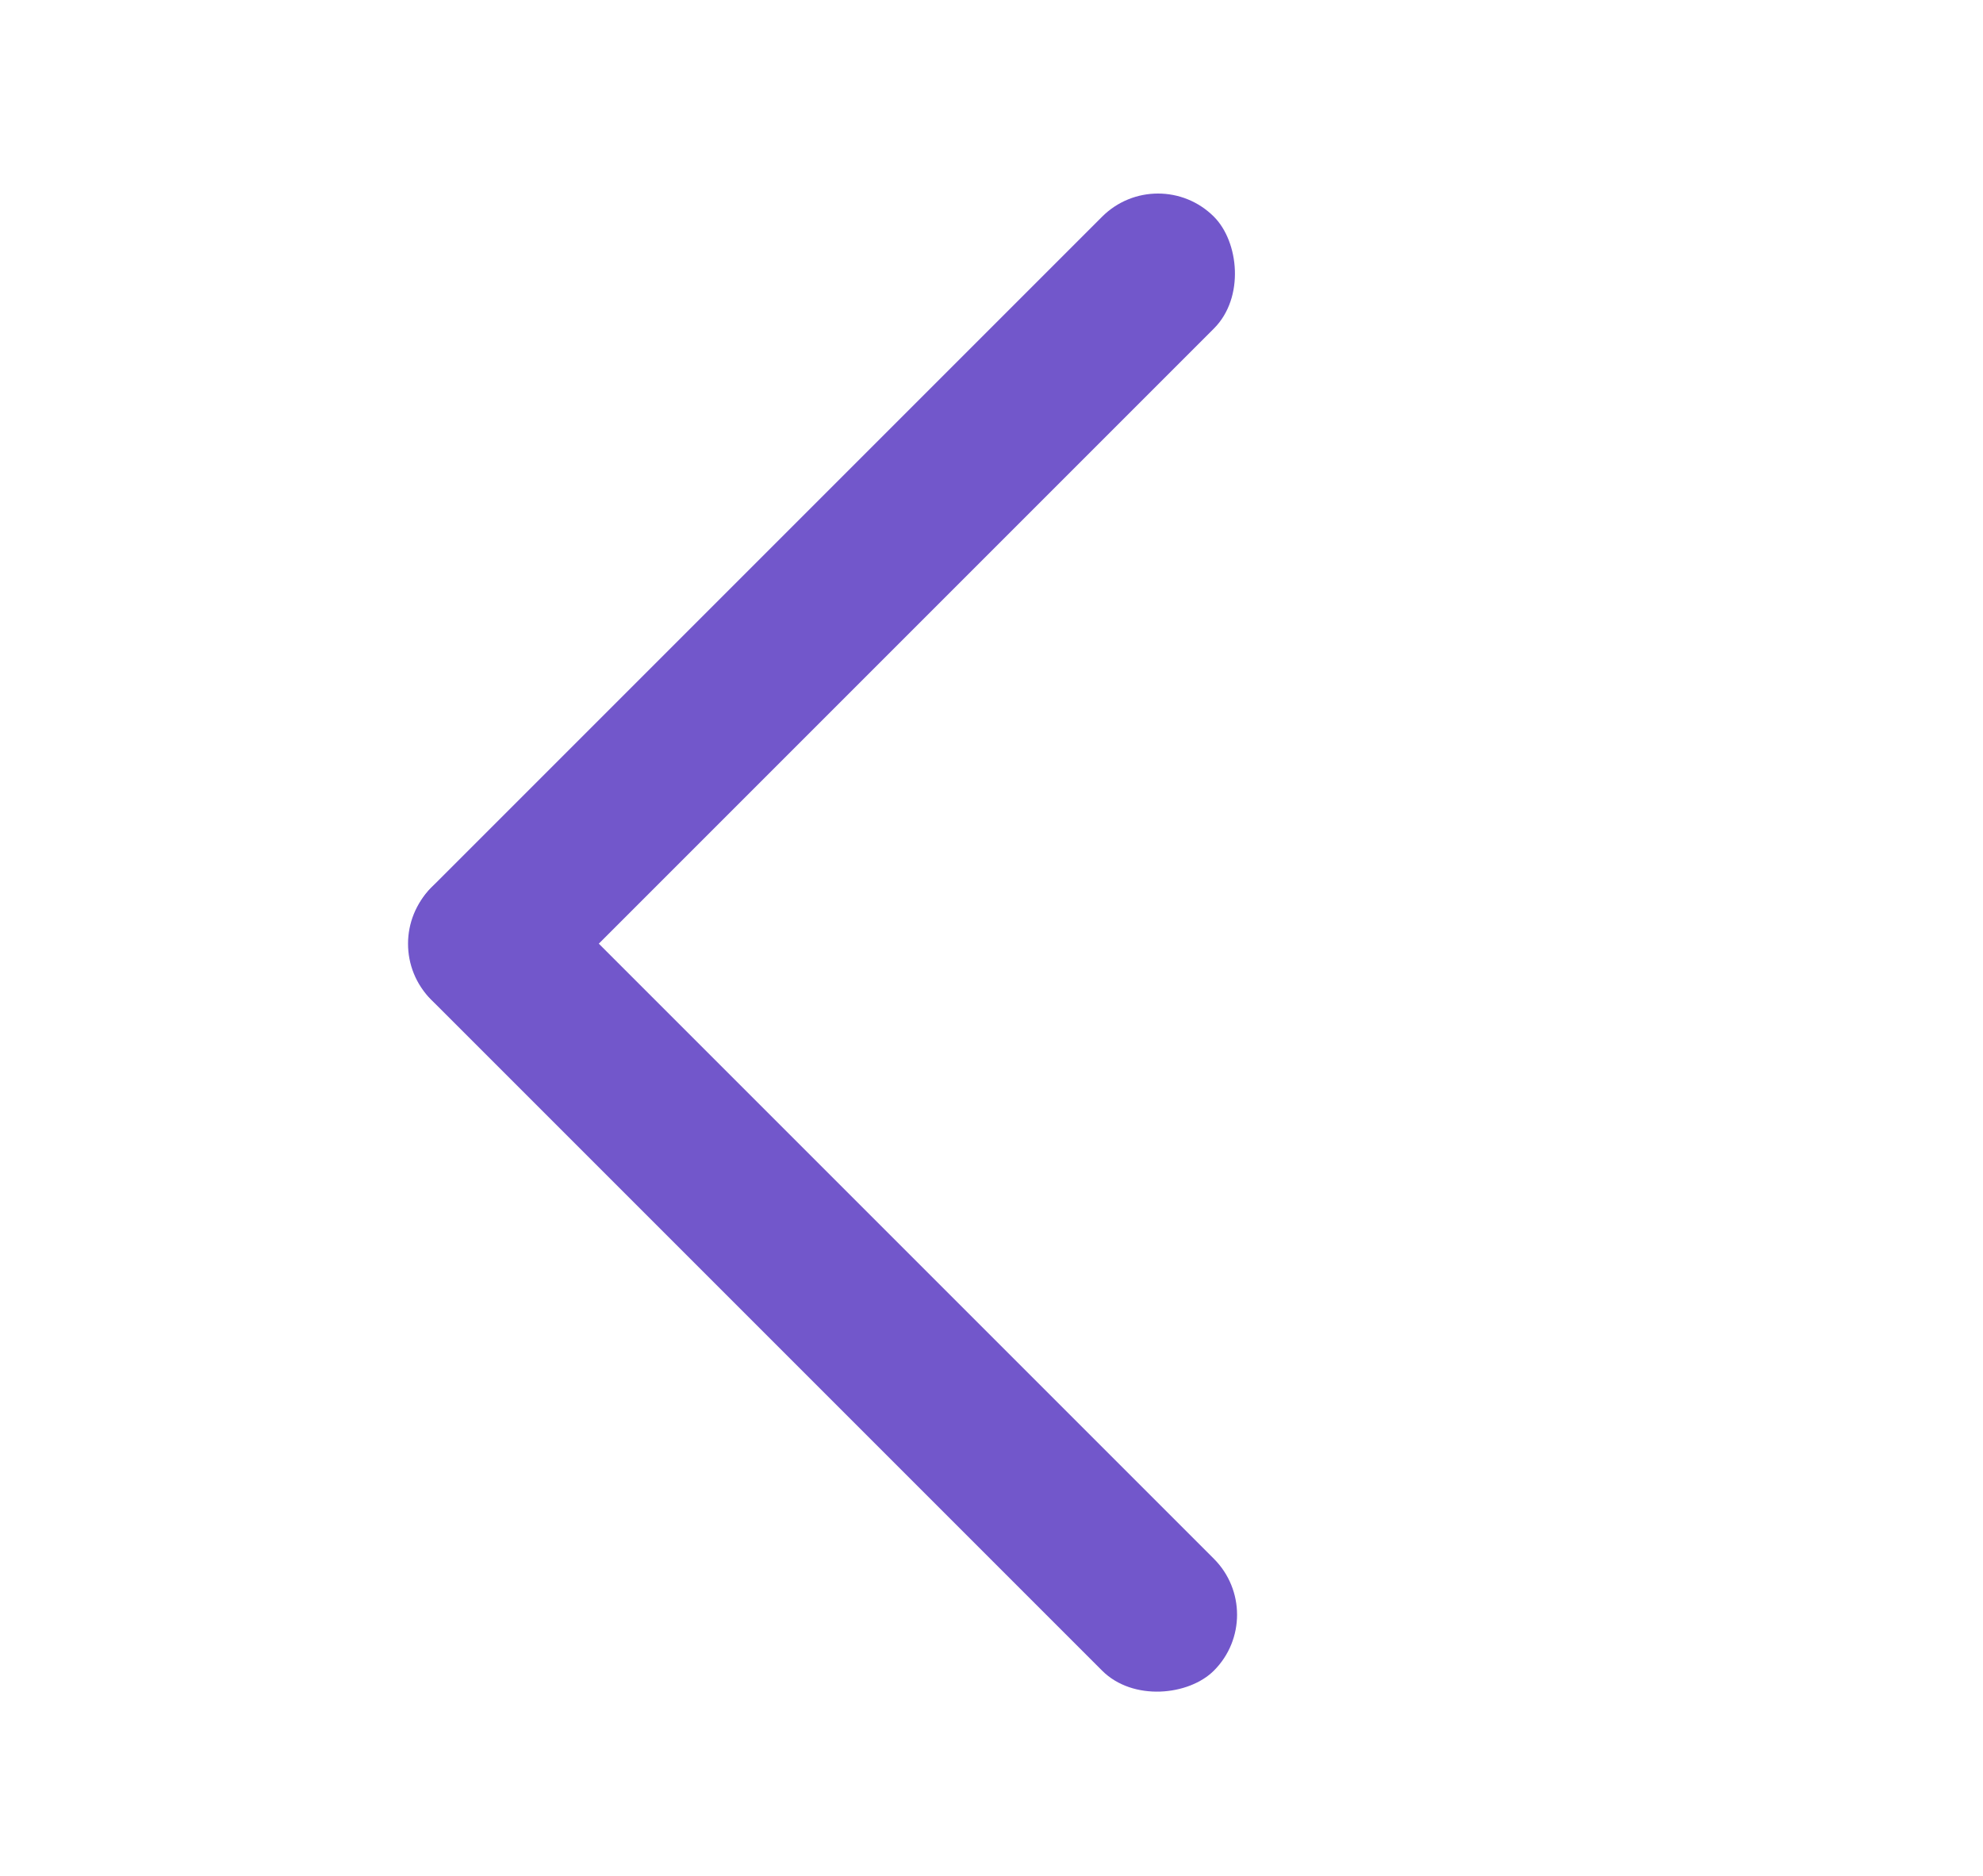 <?xml version="1.0" encoding="UTF-8"?> <svg xmlns="http://www.w3.org/2000/svg" width="37" height="35" viewBox="0 0 37 35" fill="none"> <rect width="20.657" height="2.951" rx="1.476" transform="matrix(-0.707 0.707 0.707 0.707 21.607 3)" fill="#7257CB"></rect> <rect width="20.657" height="2.951" rx="1.476" transform="matrix(-0.707 -0.707 -0.707 0.707 23.693 30.127)" fill="#7257CB"></rect> </svg> 